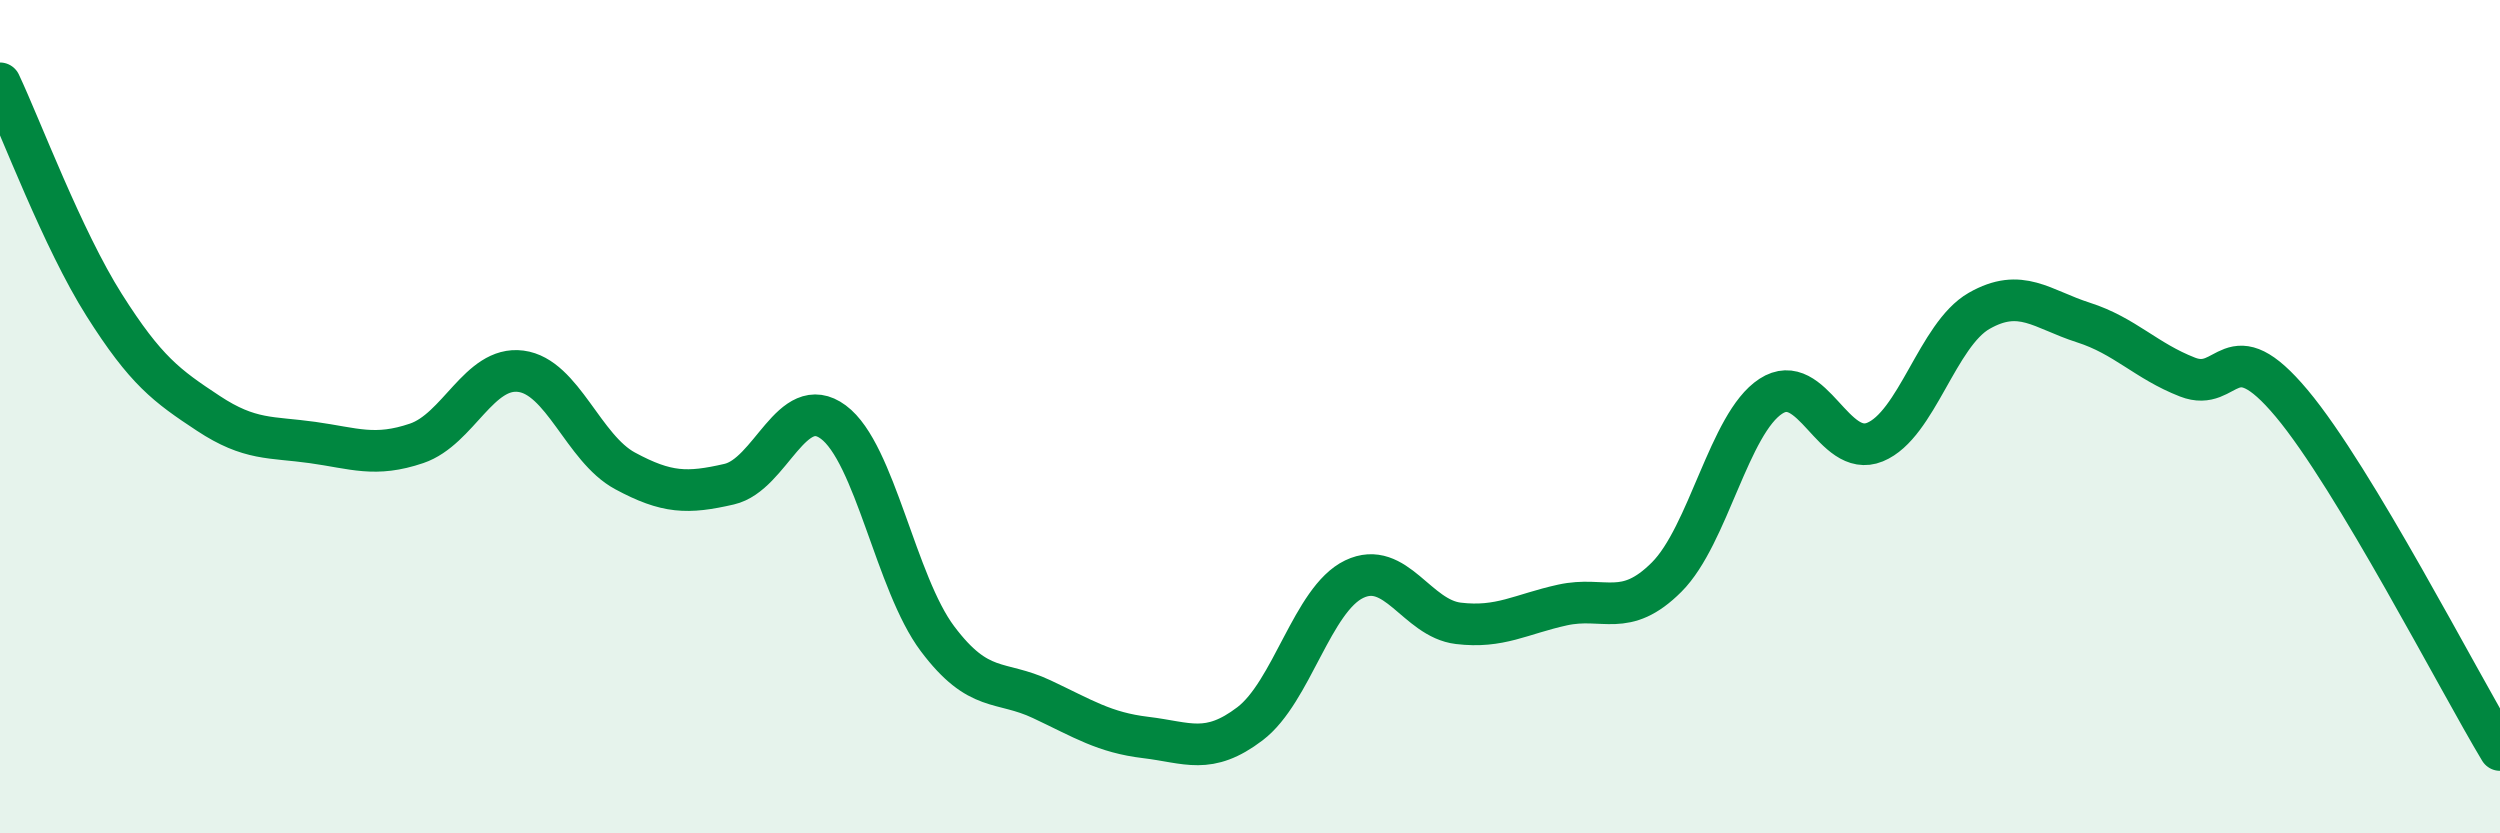 
    <svg width="60" height="20" viewBox="0 0 60 20" xmlns="http://www.w3.org/2000/svg">
      <path
        d="M 0,2 C 0.5,3.06 1.5,5.74 2.5,7.32 C 3.5,8.9 4,9.26 5,9.92 C 6,10.58 6.5,10.48 7.5,10.62 C 8.5,10.76 9,10.98 10,10.64 C 11,10.3 11.5,8.78 12.5,8.91 C 13.5,9.04 14,10.76 15,11.3 C 16,11.84 16.5,11.85 17.5,11.62 C 18.5,11.39 19,9.39 20,10.13 C 21,10.87 21.5,14 22.5,15.33 C 23.5,16.66 24,16.31 25,16.78 C 26,17.25 26.5,17.58 27.5,17.7 C 28.5,17.82 29,18.13 30,17.37 C 31,16.61 31.5,14.38 32.5,13.9 C 33.5,13.42 34,14.84 35,14.96 C 36,15.08 36.5,14.74 37.5,14.52 C 38.5,14.3 39,14.85 40,13.85 C 41,12.85 41.5,10.16 42.5,9.51 C 43.5,8.86 44,11.02 45,10.61 C 46,10.2 46.5,8.03 47.5,7.46 C 48.5,6.89 49,7.42 50,7.74 C 51,8.06 51.5,8.66 52.5,9.05 C 53.5,9.44 53.5,7.89 55,9.68 C 56.5,11.47 59,16.34 60,18L60 20L0 20Z"
        fill="#008740"
        opacity="0.1"
        stroke-linecap="round"
        stroke-linejoin="round"
      />
      <path
        d="M 0,2 C 0.5,3.06 1.5,5.74 2.5,7.32 C 3.5,8.9 4,9.26 5,9.92 C 6,10.58 6.5,10.48 7.5,10.62 C 8.5,10.76 9,10.98 10,10.64 C 11,10.3 11.5,8.78 12.5,8.91 C 13.5,9.04 14,10.76 15,11.3 C 16,11.84 16.5,11.85 17.5,11.62 C 18.5,11.39 19,9.39 20,10.13 C 21,10.87 21.5,14 22.5,15.33 C 23.5,16.66 24,16.31 25,16.78 C 26,17.25 26.5,17.58 27.5,17.7 C 28.5,17.82 29,18.13 30,17.37 C 31,16.61 31.5,14.38 32.5,13.9 C 33.5,13.42 34,14.84 35,14.96 C 36,15.08 36.5,14.74 37.5,14.52 C 38.5,14.3 39,14.85 40,13.85 C 41,12.85 41.5,10.16 42.5,9.51 C 43.5,8.86 44,11.02 45,10.61 C 46,10.2 46.5,8.03 47.5,7.46 C 48.5,6.89 49,7.42 50,7.74 C 51,8.06 51.5,8.66 52.5,9.05 C 53.5,9.44 53.5,7.89 55,9.68 C 56.5,11.47 59,16.34 60,18"
        stroke="#008740"
        stroke-width="1"
        fill="none"
        stroke-linecap="round"
        stroke-linejoin="round"
      />
    </svg>
  